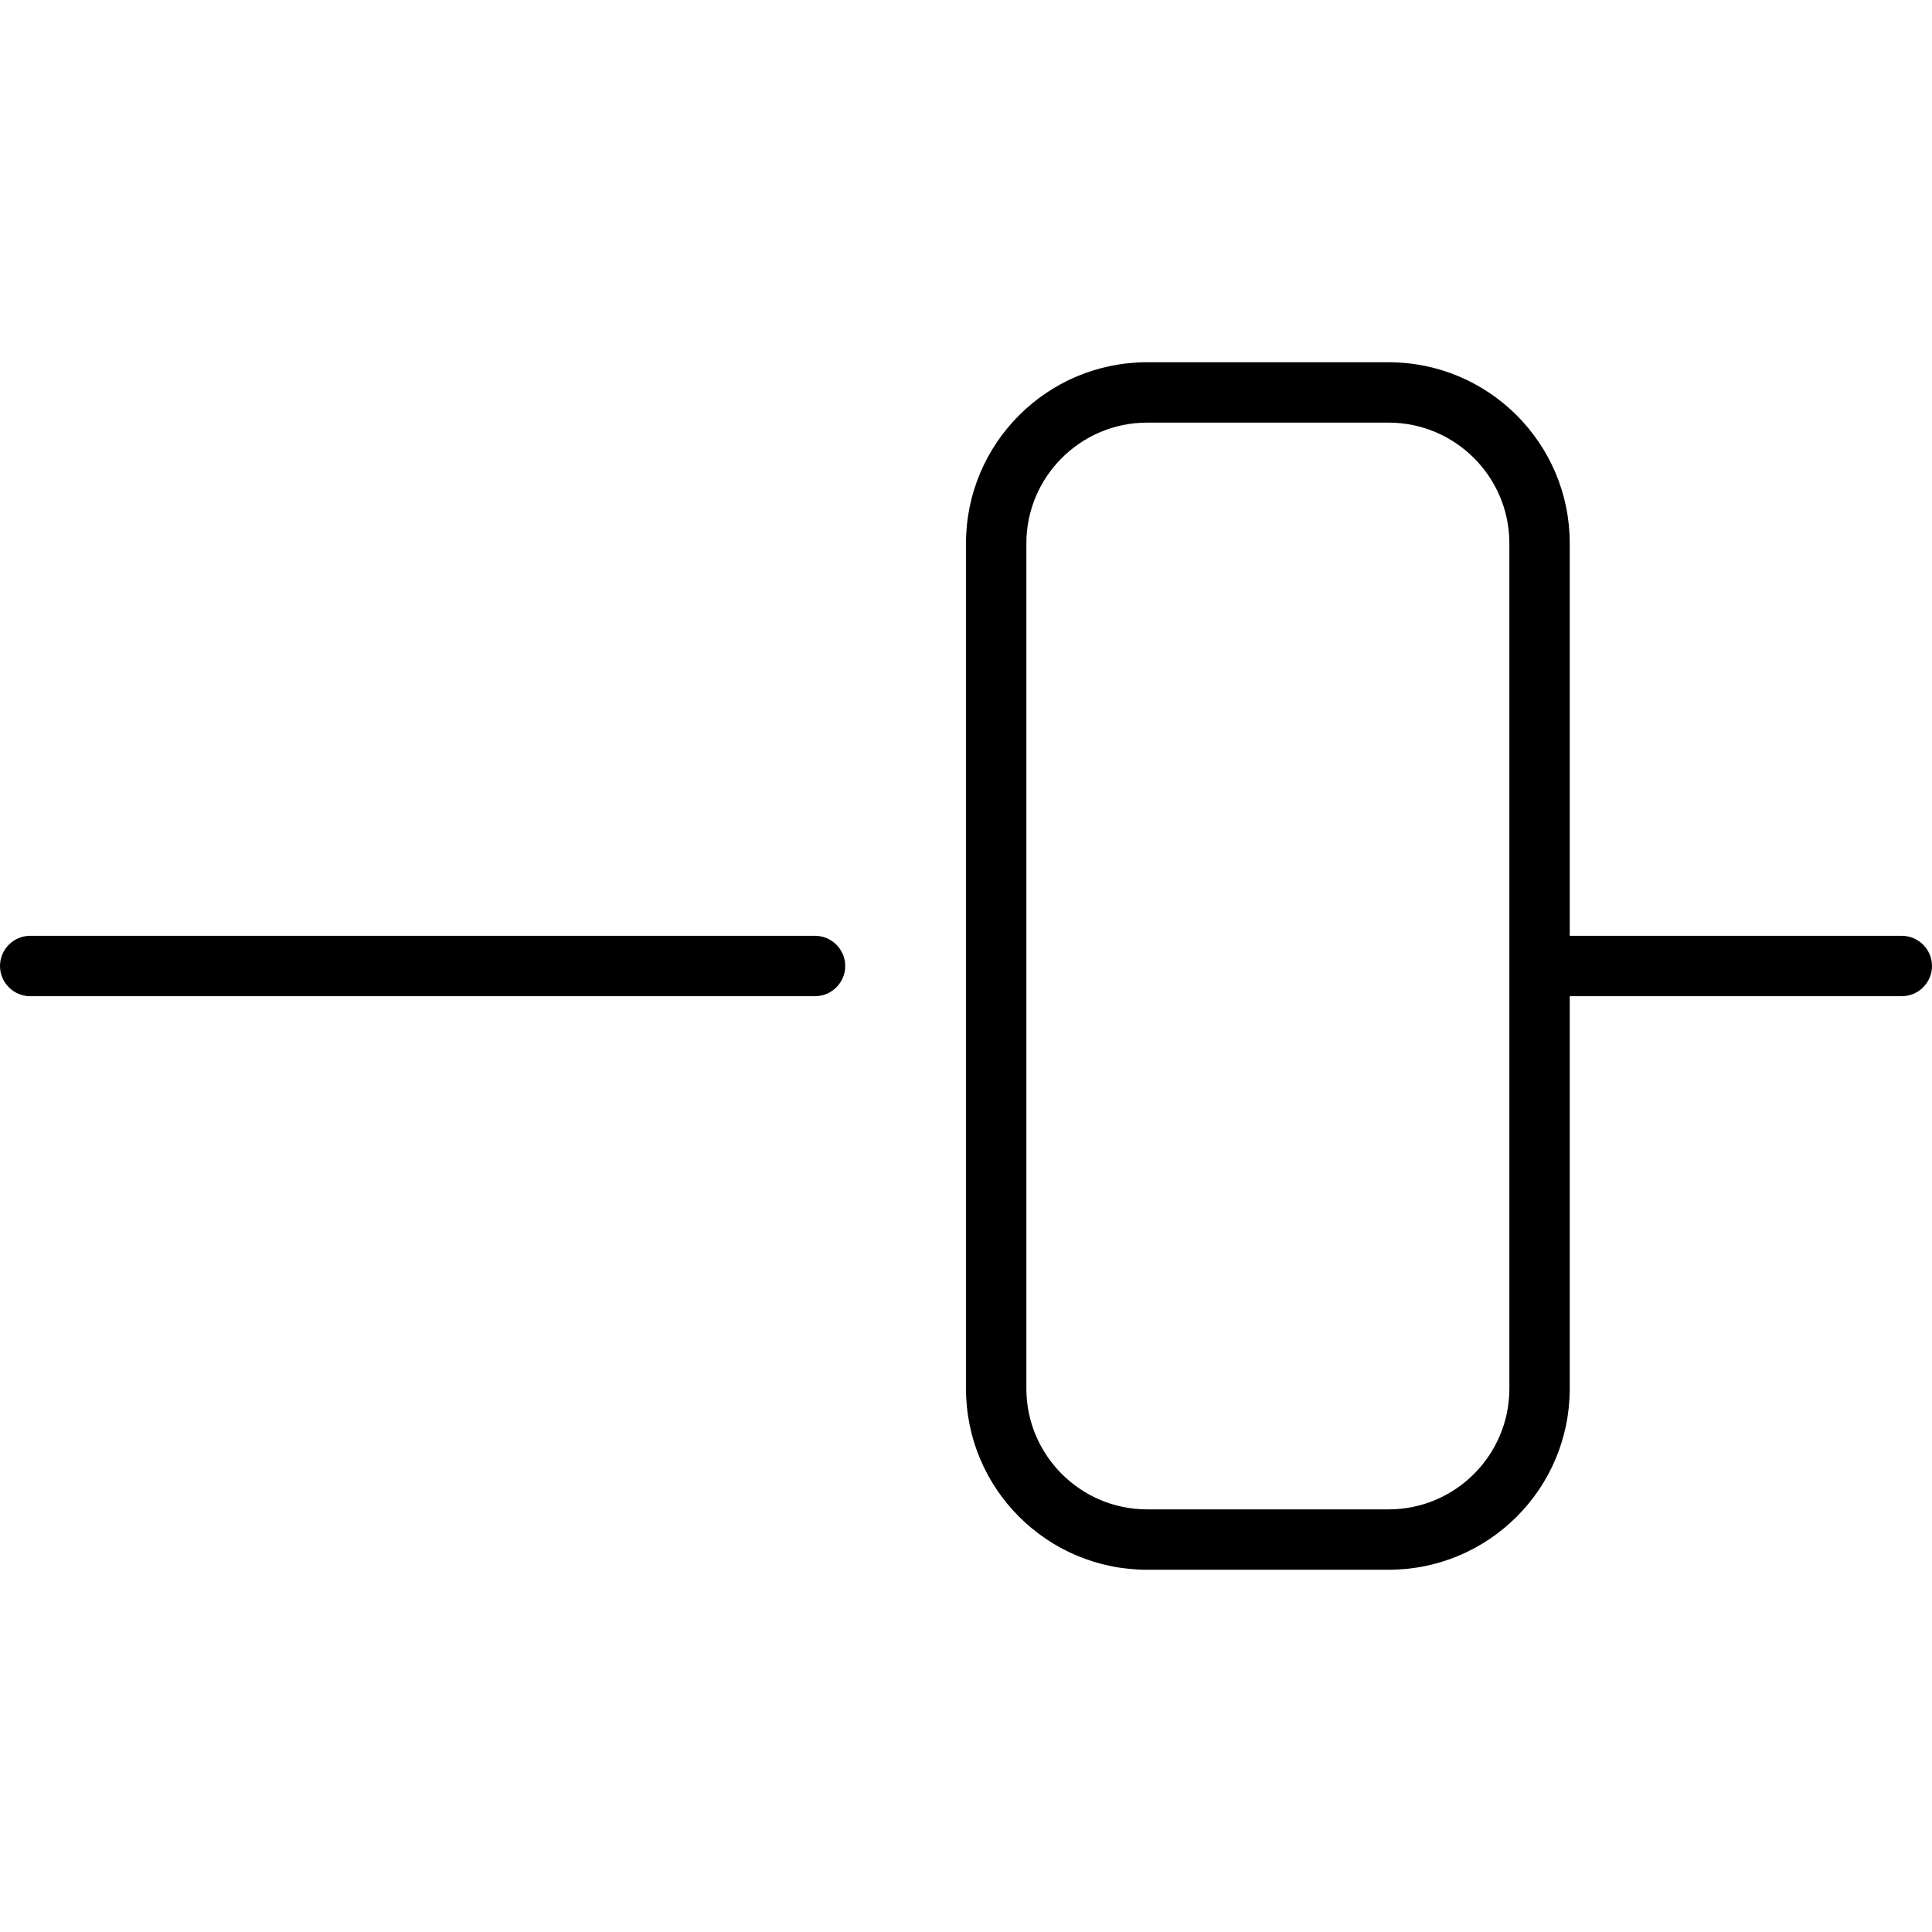 <svg xmlns="http://www.w3.org/2000/svg" viewBox="0 0 512 512"><!--! Font Awesome Pro 6.0.0-alpha3 by @fontawesome - https://fontawesome.com License - https://fontawesome.com/license (Commercial License) --><path d="M216 248h-208C3.594 248 0 251.6 0 256s3.594 8 8 8h208C220.4 264 224 260.4 224 256S220.4 248 216 248zM504 248H416V144C416 117.5 394.5 96 368 96h-64C277.5 96 256 117.5 256 144v224c0 26.51 21.49 48 48 48h64c26.51 0 48-21.49 48-48V264h88C508.4 264 512 260.4 512 256S508.4 248 504 248zM400 368c0 17.64-14.36 32-32 32h-64c-17.64 0-32-14.36-32-32v-224c0-17.64 14.36-32 32-32h64c17.64 0 32 14.36 32 32V368z"/></svg>